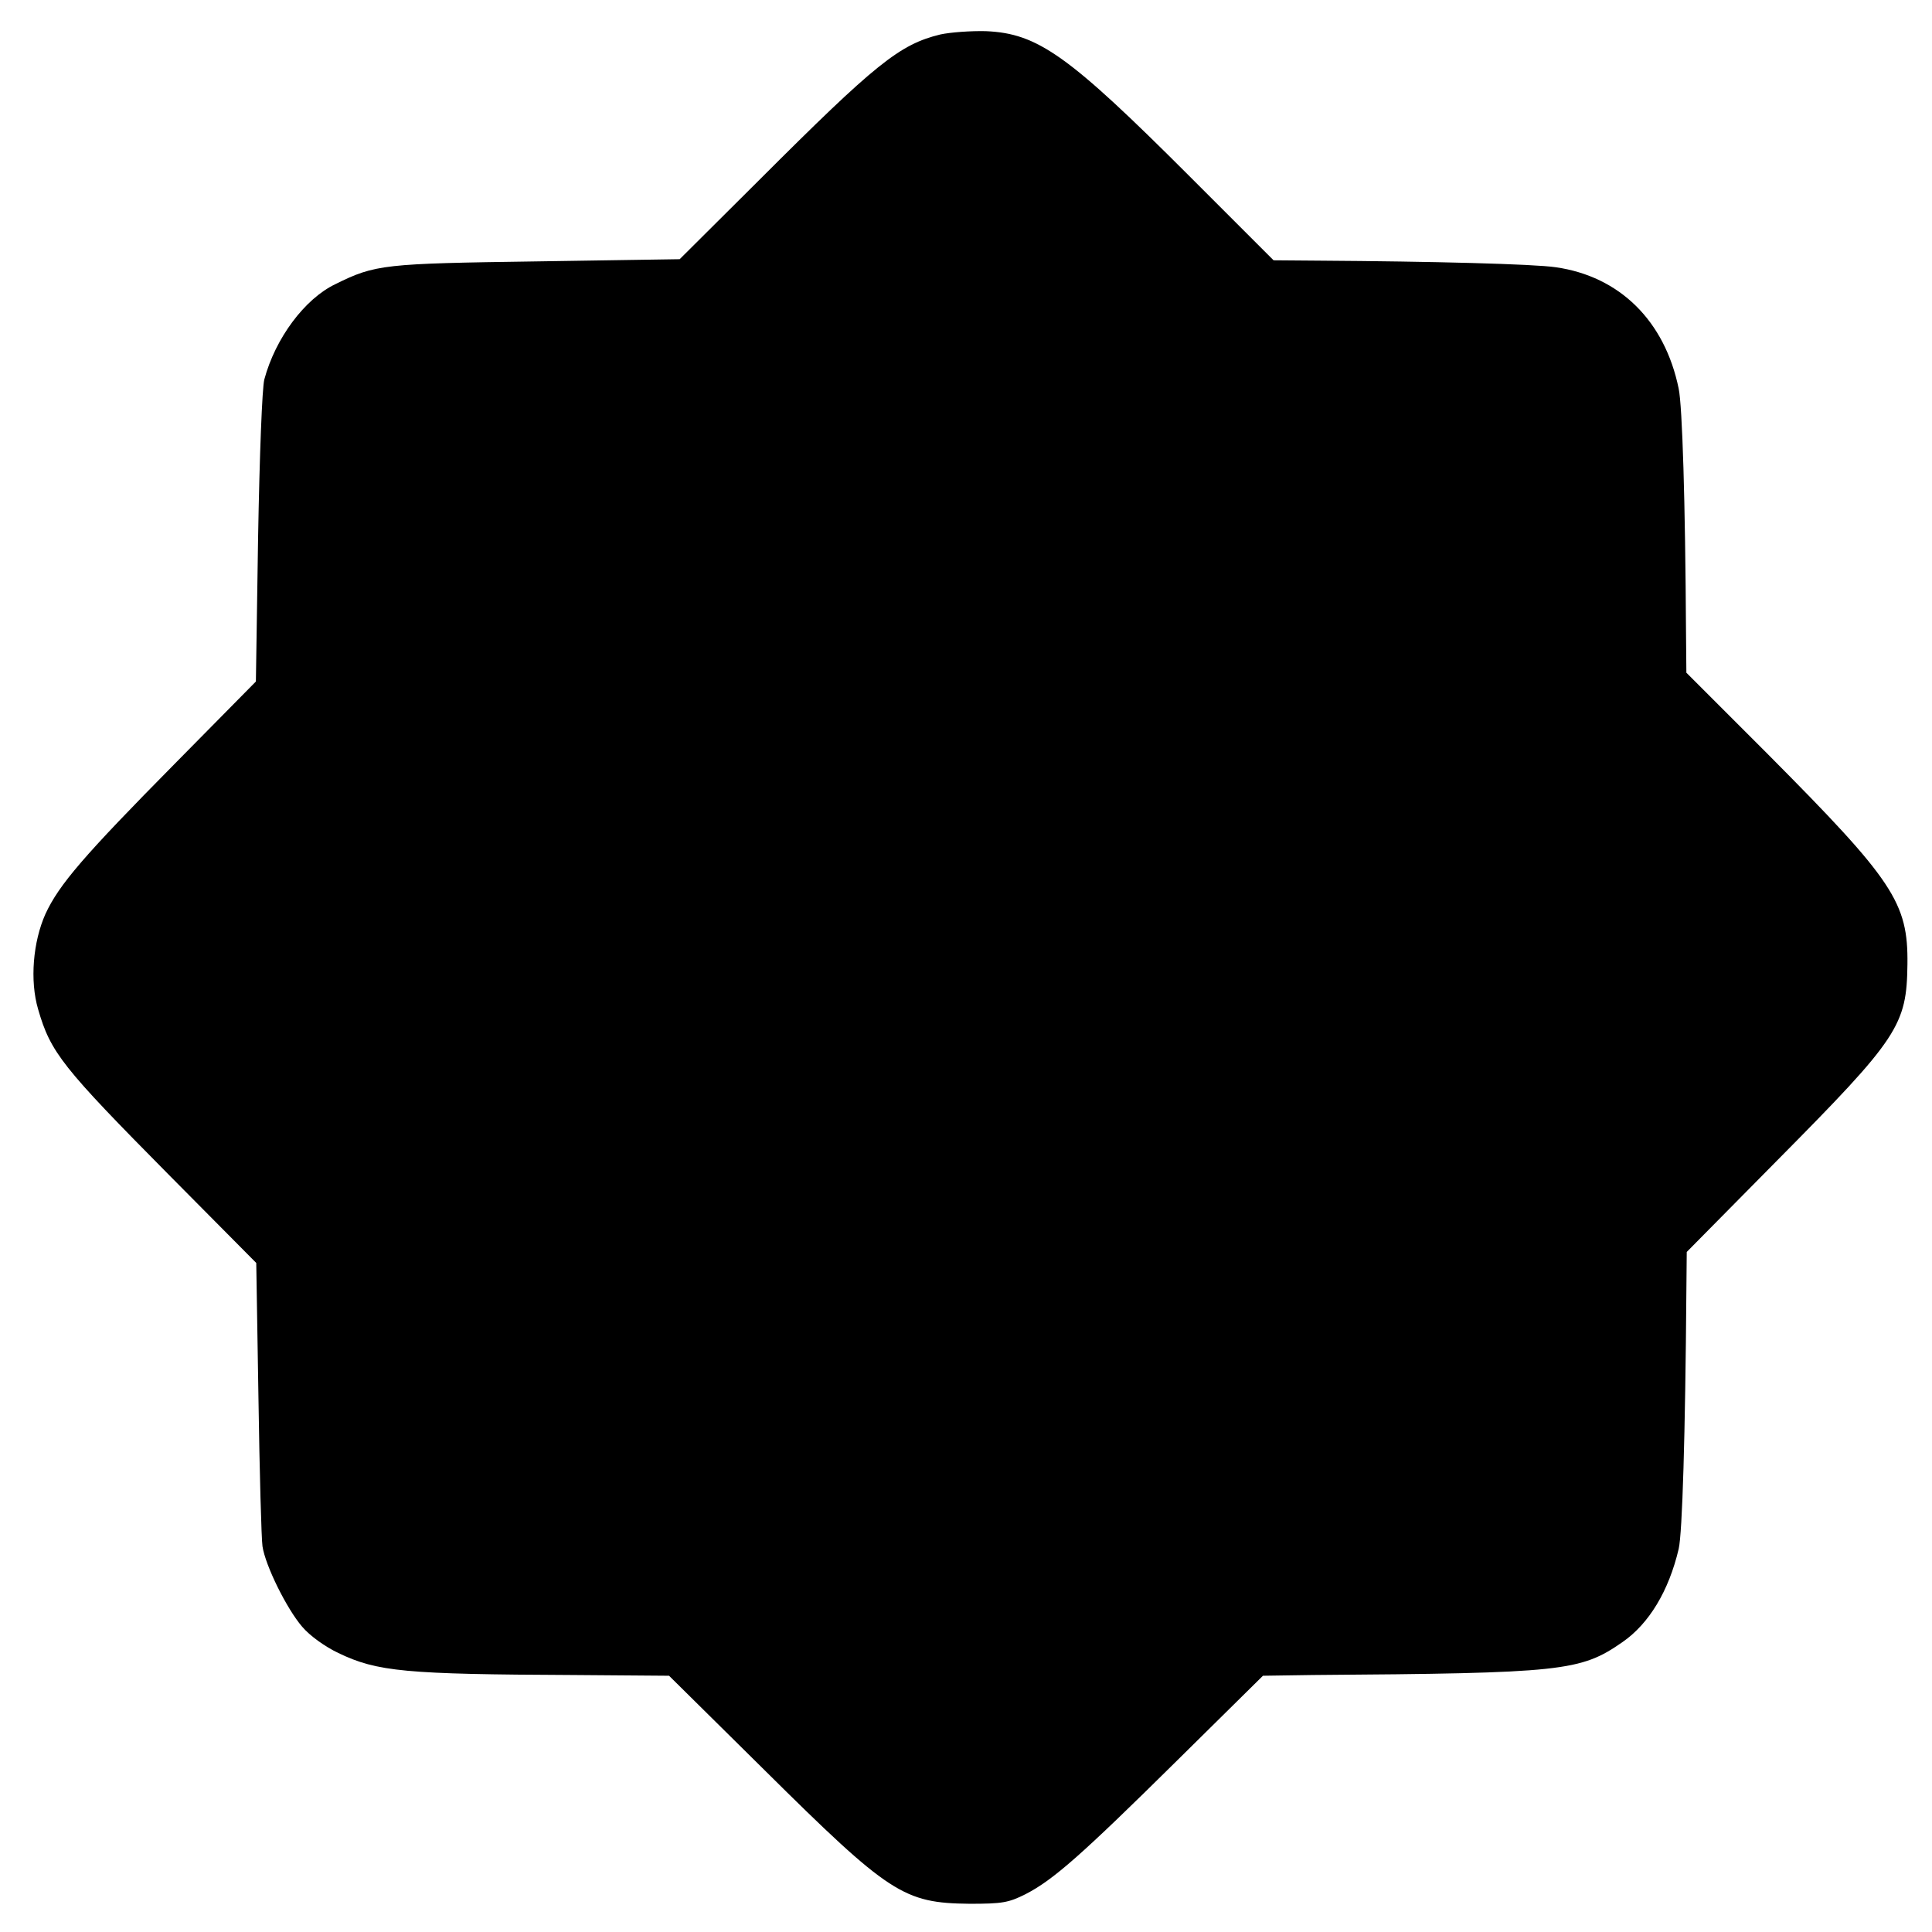 <?xml version="1.0" standalone="no"?>
<!DOCTYPE svg PUBLIC "-//W3C//DTD SVG 20010904//EN"
 "http://www.w3.org/TR/2001/REC-SVG-20010904/DTD/svg10.dtd">
<svg version="1.0" xmlns="http://www.w3.org/2000/svg"
 width="527pt" height="527pt" viewBox="0 0 527 527"
 preserveAspectRatio="xMidYMid meet">
<g transform="translate(0,527) scale(0.1,-0.1)"
fill="#000000" stroke="none">
<path d="M2565 5176 c-111 -27 -176 -79 -495 -398 l-216 -215 -389 -6 c-418
-6 -441 -8 -550 -62 -84 -40 -164 -148 -194 -260 -6 -23 -13 -206 -17 -432
l-6 -392 -220 -223 c-250 -253 -317 -331 -354 -411 -34 -76 -43 -182 -20 -260
34 -118 66 -158 357 -452 l238 -240 6 -368 c3 -203 8 -385 11 -405 8 -53 66
-170 108 -219 21 -25 63 -55 99 -72 106 -51 183 -58 642 -60 l260 -2 260 -257
c342 -339 380 -363 560 -365 89 0 106 3 152 26 76 39 153 107 413 364 l235
232 135 2 c684 5 731 10 846 90 72 50 126 139 153 254 10 43 18 310 21 705 l1
105 247 250 c331 334 353 368 355 535 2 168 -38 228 -380 572 l-223 223 -1
110 c-2 357 -10 617 -20 665 -38 185 -161 306 -335 331 -61 9 -338 16 -644 18
l-126 1 -228 228 c-332 332 -415 391 -557 397 -41 1 -96 -3 -124 -9z"/>
</g>
</svg>
